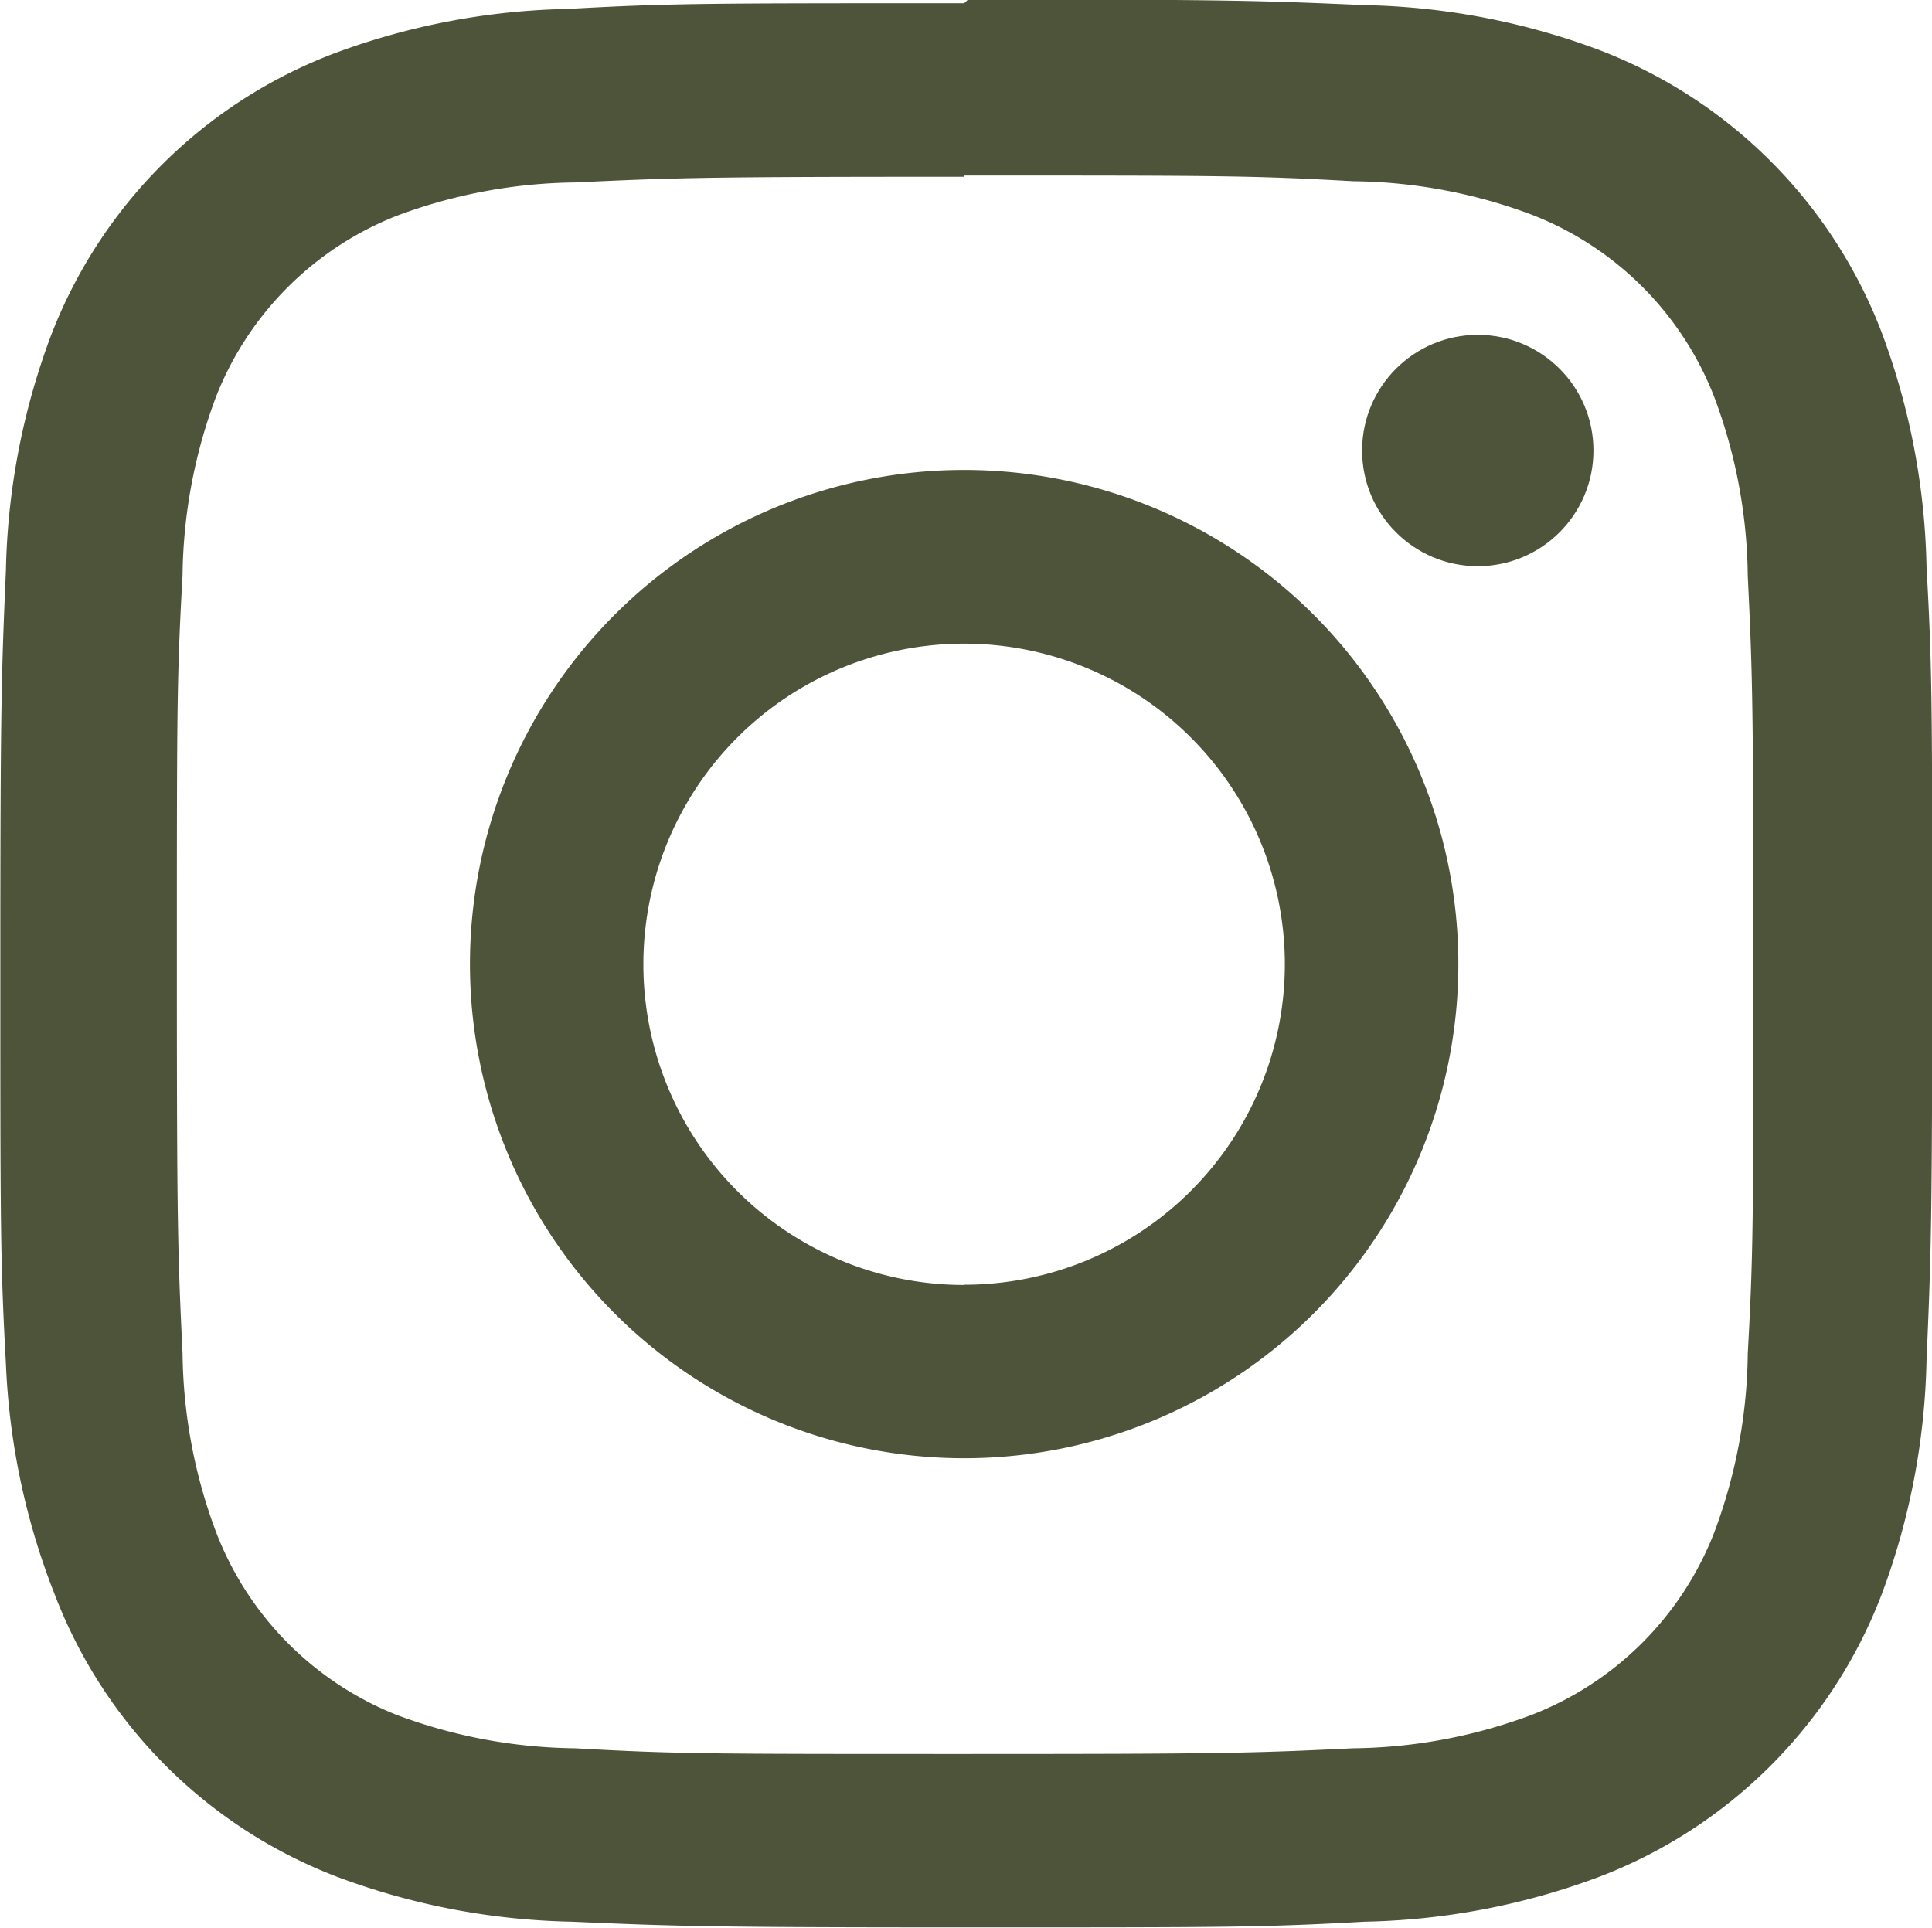 <svg id="Instagram-Icon" xmlns="http://www.w3.org/2000/svg" width="17.303" height="17.27" viewBox="0 0 17.303 17.27">
  <path id="Path_14" data-name="Path 14" d="M207.085-159.541c2.3,0,2.575,0,3.484.051a4.682,4.682,0,0,1,1.6.3,2.864,2.864,0,0,1,1.634,1.633,4.686,4.686,0,0,1,.3,1.6c.044.909.05,1.185.05,3.485s0,2.575-.05,3.484a4.682,4.682,0,0,1-.3,1.6,2.863,2.863,0,0,1-1.634,1.634,4.682,4.682,0,0,1-1.6.3c-.909.044-1.18.051-3.484.051s-2.575,0-3.485-.051a4.686,4.686,0,0,1-1.6-.3,2.865,2.865,0,0,1-1.615-1.637,4.682,4.682,0,0,1-.3-1.6c-.044-.909-.051-1.184-.051-3.485s0-2.575.051-3.484a4.682,4.682,0,0,1,.3-1.6A2.865,2.865,0,0,1,202-159.179a4.686,4.686,0,0,1,1.6-.3c.909-.043,1.185-.051,3.485-.051m0-1.554c-2.34,0-2.633,0-3.553.051a6.344,6.344,0,0,0-2.094.4,4.382,4.382,0,0,0-2.535,2.535,6.334,6.334,0,0,0-.4,2.094c-.04.92-.05,1.214-.05,3.553s0,2.633.05,3.553a6.33,6.33,0,0,0,.435,2.061,4.383,4.383,0,0,0,2.536,2.536,6.332,6.332,0,0,0,2.094.4c.92.04,1.213.051,3.553.051s2.633,0,3.553-.051a6.332,6.332,0,0,0,2.094-.4,4.383,4.383,0,0,0,2.536-2.536,6.331,6.331,0,0,0,.4-2.094c.04-.92.051-1.213.051-3.553s0-2.633-.051-3.553a6.331,6.331,0,0,0-.4-2.094,4.383,4.383,0,0,0-2.536-2.536,6.332,6.332,0,0,0-2.094-.4c-.92-.04-1.213-.051-3.553-.051Z" transform="translate(-198.45 161.113)" fill="#4e543a"/>
  <path id="Path_15" data-name="Path 15" d="M212.624-151.364a4.426,4.426,0,0,0-4.426,4.426,4.426,4.426,0,0,0,4.426,4.426,4.426,4.426,0,0,0,4.426-4.426,4.426,4.426,0,0,0-4.426-4.426Zm0,7.3a2.872,2.872,0,0,1-2.873-2.872,2.872,2.872,0,0,1,2.873-2.872,2.872,2.872,0,0,1,2.872,2.872h0A2.872,2.872,0,0,1,212.624-144.066Z" transform="translate(-203.989 155.573)" fill="#4e543a"/>
  <ellipse id="Ellipse_2" data-name="Ellipse 2" cx="1.036" cy="1.036" rx="1.036" ry="1.036" transform="translate(12.199 2.999)" fill="#4e543a"/>
</svg>
